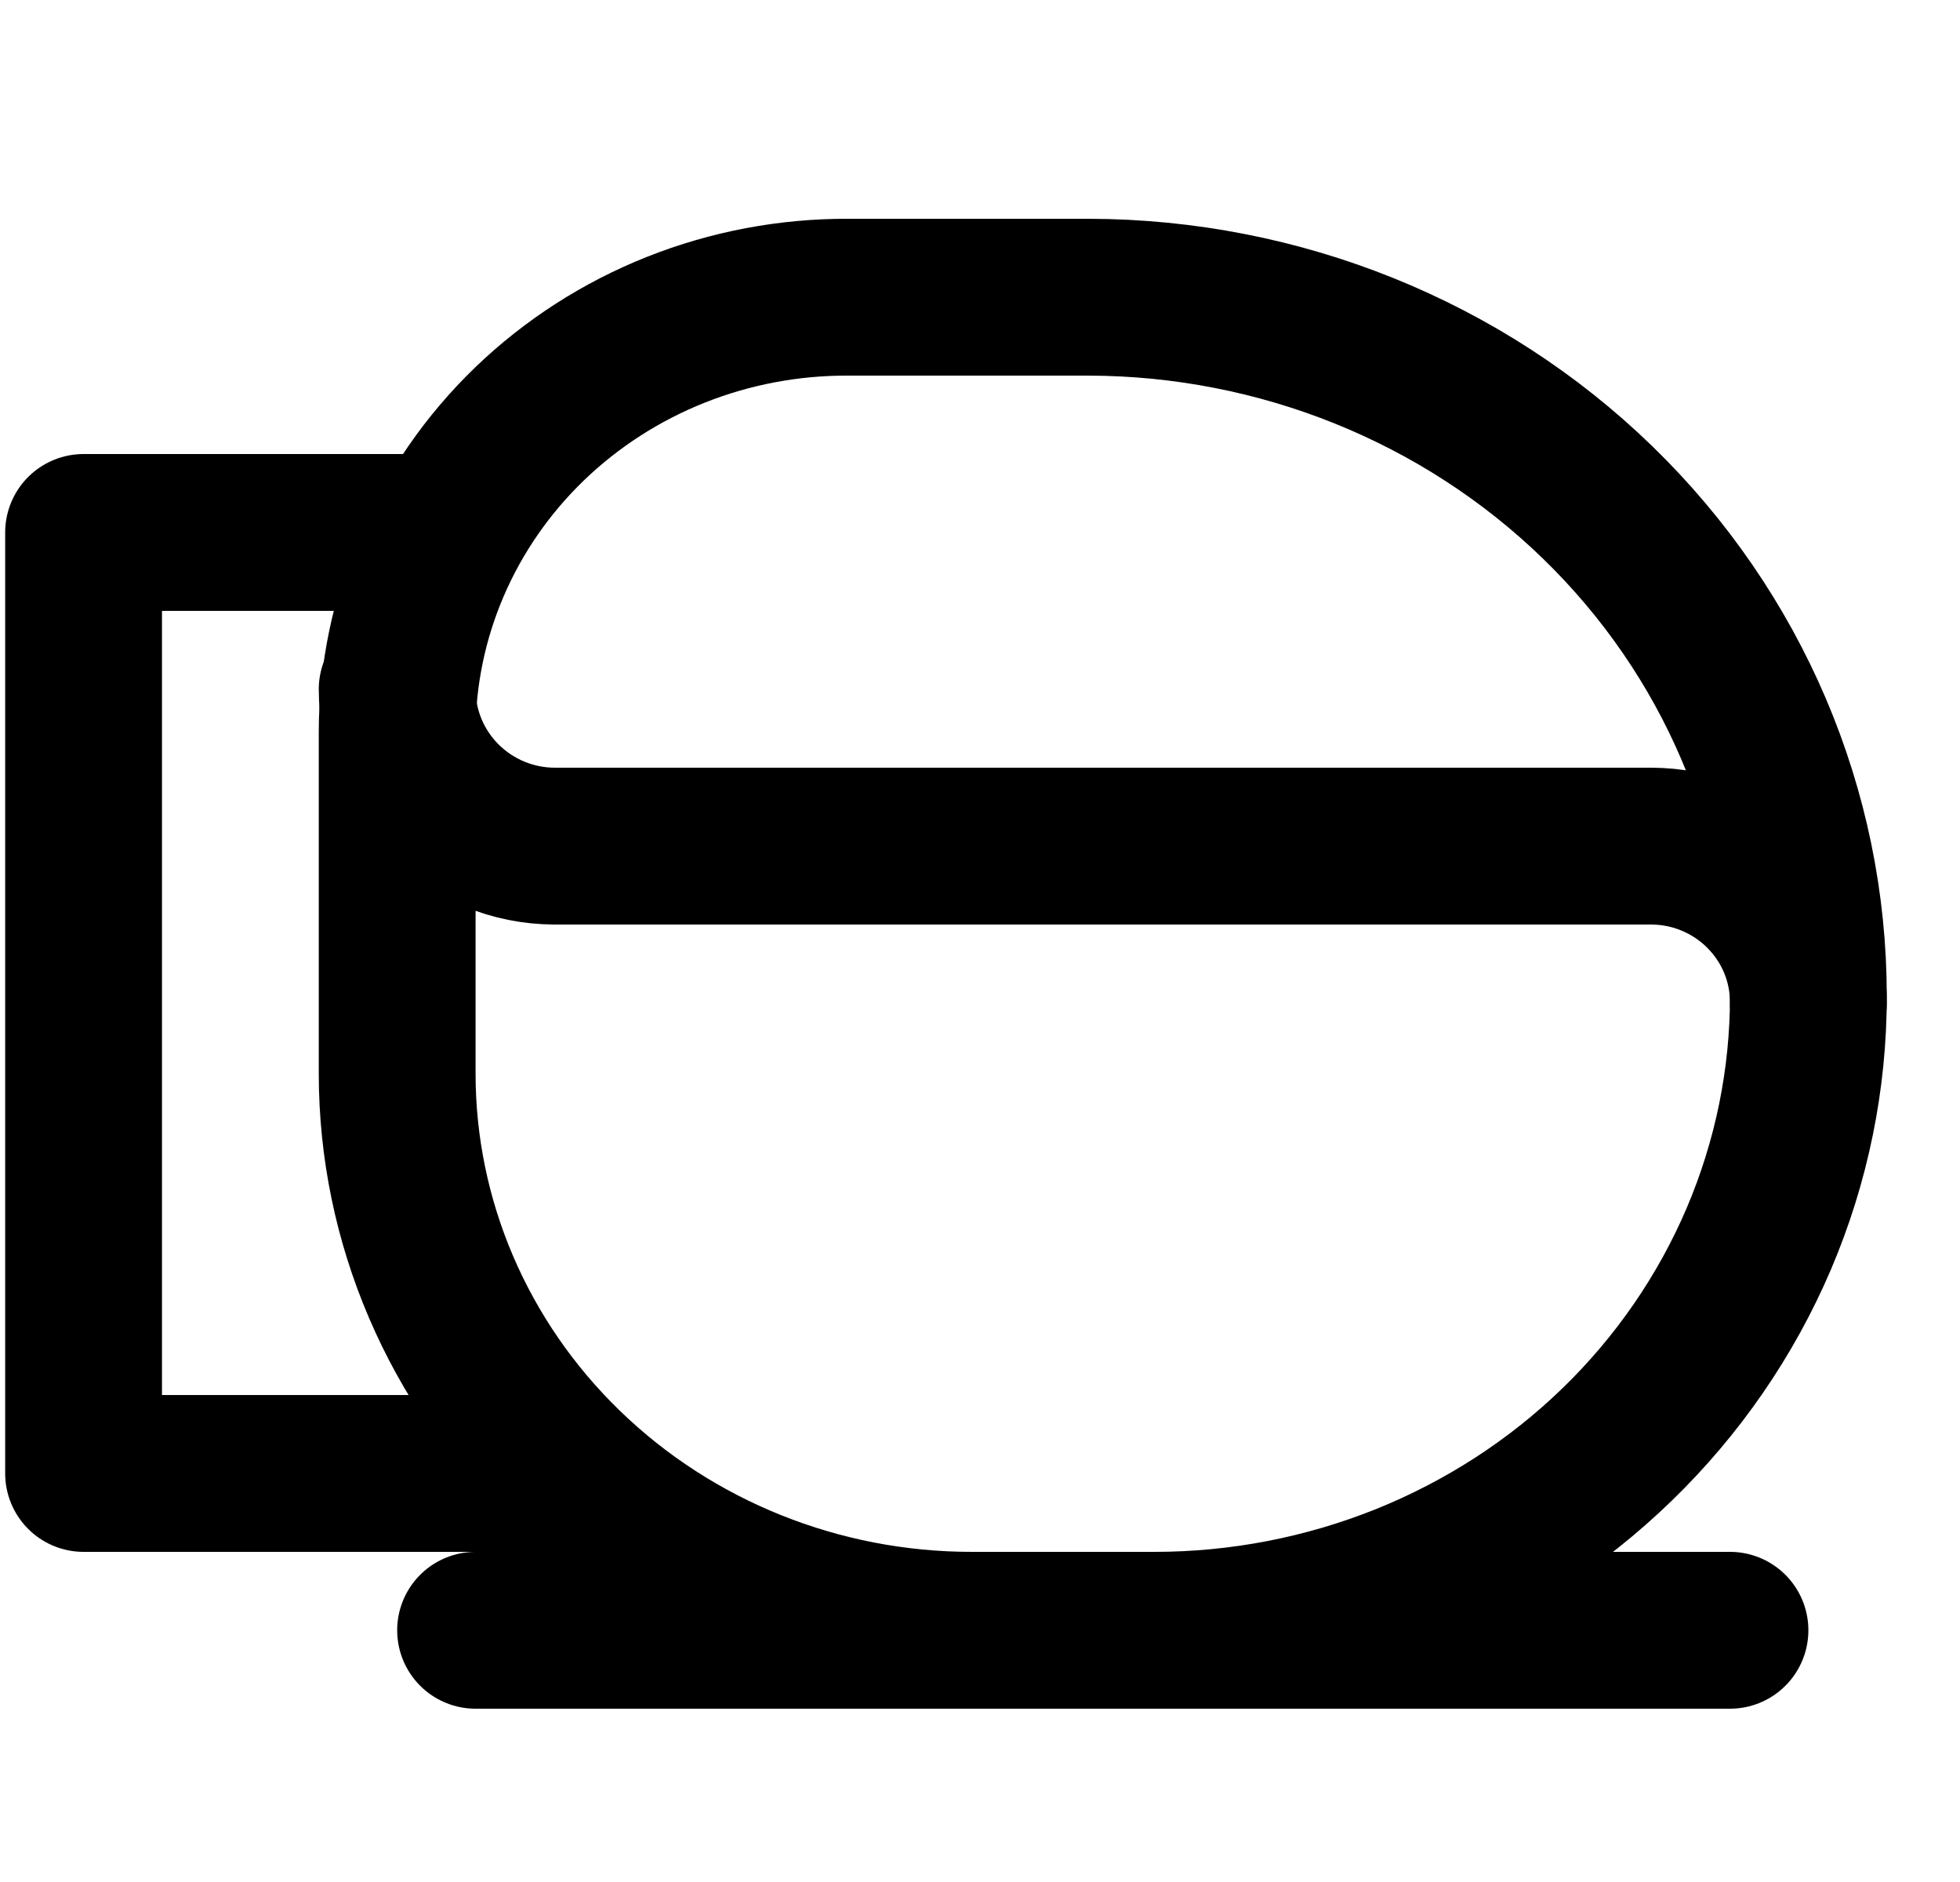 <svg width="25" height="24" viewBox="0 0 25 24" fill="none" xmlns="http://www.w3.org/2000/svg">
<path d="M5.066 8.79C5.066 9.319 5.277 9.826 5.653 10.201C6.029 10.576 6.538 10.788 7.071 10.79H14.066" stroke="black" stroke-width="2" stroke-linecap="round" stroke-linejoin="round"/>
<path d="M23.066 12.79C23.067 12.527 23.016 12.267 22.916 12.025C22.815 11.782 22.667 11.562 22.48 11.376C22.294 11.19 22.072 11.043 21.827 10.942C21.583 10.841 21.321 10.79 21.056 10.79H14.066" stroke="black" stroke-width="2" stroke-linecap="round" stroke-linejoin="round"/>
<path d="M7.066 18.79H1.066V6.79H5.566" stroke="black" stroke-width="2" stroke-linecap="round" stroke-linejoin="round"/>
<path d="M6.066 20.79H22.066" stroke="black" stroke-width="2" stroke-linecap="round" stroke-linejoin="round"/>
<path d="M10.819 3.79H13.886C16.323 3.795 18.658 4.737 20.379 6.408C22.1 8.079 23.066 10.343 23.066 12.704C23.067 13.765 22.852 14.816 22.434 15.797C22.015 16.778 21.401 17.67 20.626 18.421C19.852 19.172 18.932 19.767 17.92 20.174C16.907 20.58 15.822 20.79 14.726 20.79H12.394C10.45 20.79 8.587 20.042 7.213 18.711C5.838 17.38 5.066 15.574 5.066 13.692V9.333C5.067 8.603 5.217 7.88 5.507 7.206C5.797 6.532 6.221 5.92 6.755 5.405C7.29 4.89 7.924 4.482 8.621 4.205C9.318 3.928 10.065 3.787 10.819 3.79Z" stroke="black" stroke-width="2" stroke-linecap="round" stroke-linejoin="round"/>
</svg>
